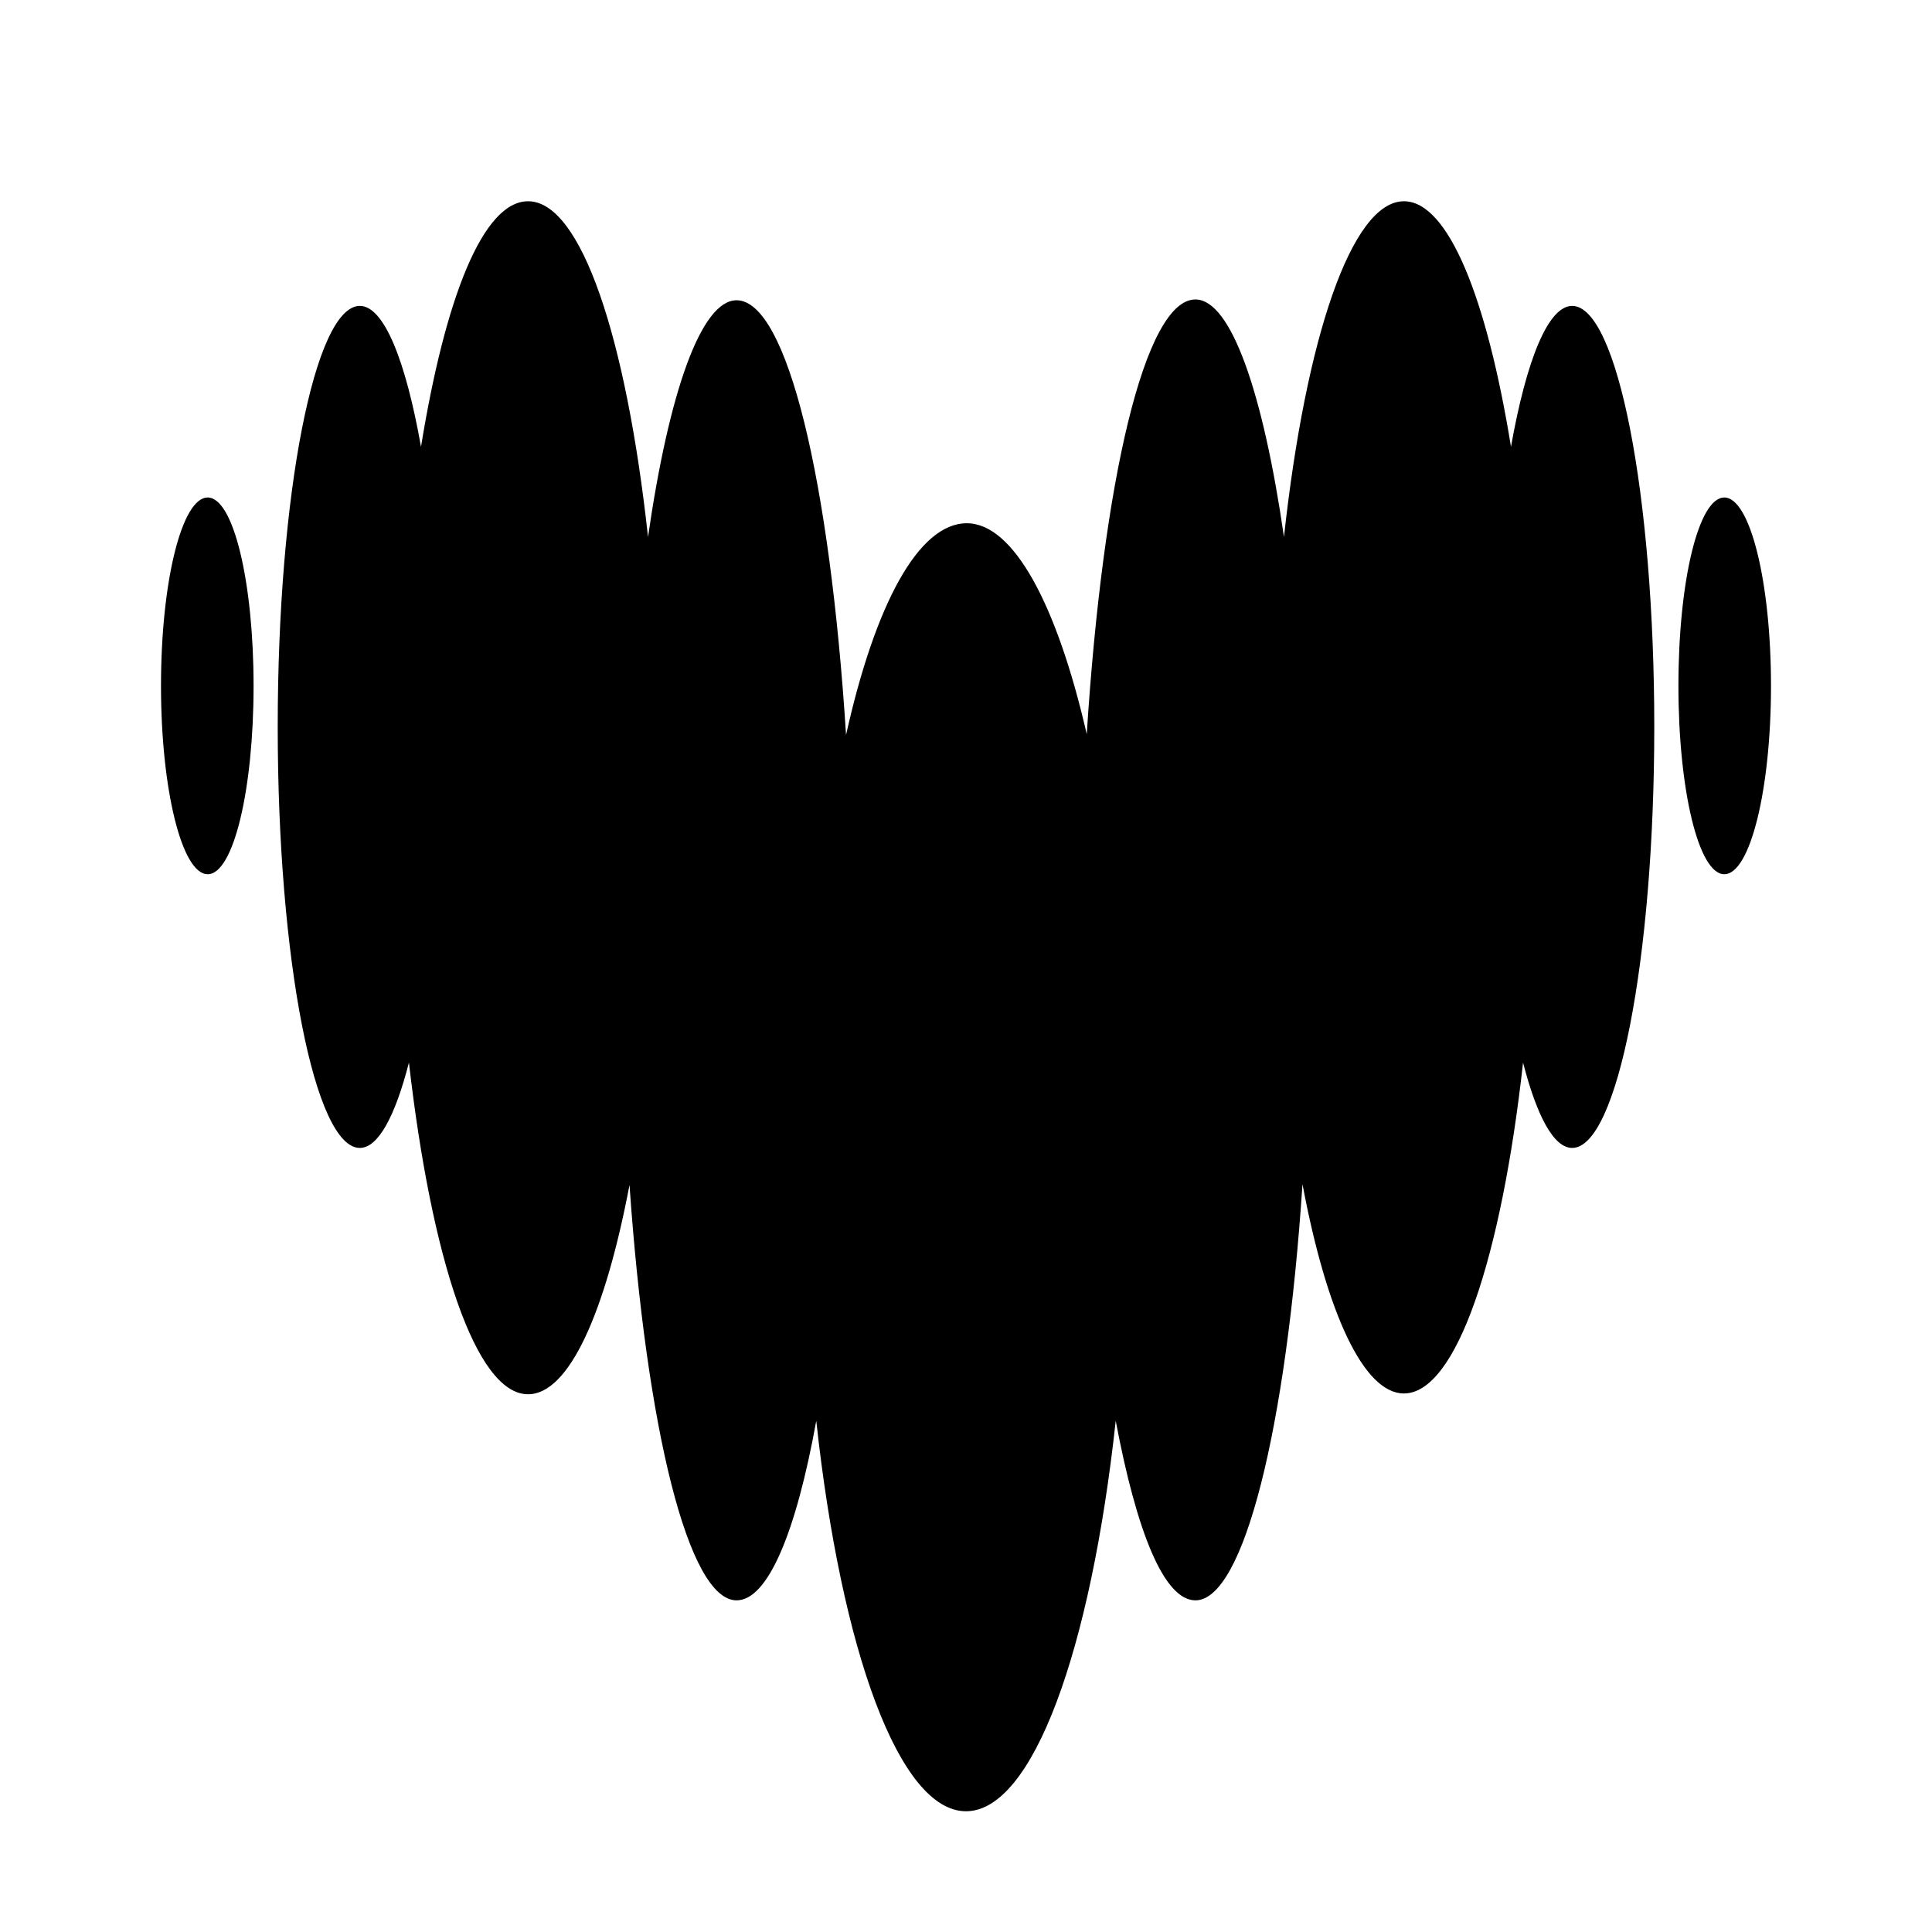<svg viewBox="0 0 24 24" fill="#000" xmlns="http://www.w3.org/2000/svg"><path d="M18.77 5.55c.19-1.07.46-1.75.76-1.75.56 0 1.02 2.34 1.02 5.23 0 2.89-.46 5.23-1.02 5.23-.23 0-.44-.4-.61-1.06-.27 2.43-.83 4.11-1.48 4.11-.5 0-.96-1-1.26-2.6-.2 3.03-.73 5.17-1.33 5.17-.39 0-.73-.85-.99-2.23-.31 2.85-1.03 4.85-1.86 4.85-.83 0-1.55-2-1.86-4.85-.25 1.38-.6 2.23-.99 2.23-.6 0-1.12-2.14-1.33-5.16-.3 1.58-.75 2.6-1.26 2.6-.65 0-1.2-1.68-1.48-4.12-.17.66-.38 1.06-.61 1.06-.56 0-1.02-2.34-1.02-5.23 0-2.89.46-5.23 1.02-5.23.3 0 .57.68.76 1.75C5.53 3.7 6 2.5 6.56 2.5c.66 0 1.22 1.7 1.49 4.17.26-1.8.66-2.94 1.1-2.94.63 0 1.16 2.25 1.36 5.4.36-1.62.9-2.63 1.5-2.63.58 0 1.12 1.01 1.49 2.62.2-3.14.72-5.4 1.35-5.4.44 0 .84 1.15 1.1 2.95.27-2.47.84-4.17 1.49-4.17.55 0 1.03 1.2 1.33 3.05ZM2 8.52c0-1.3.26-2.34.58-2.34.32 0 .57 1.05.57 2.34 0 1.29-.25 2.34-.57 2.34-.32 0-.58-1.05-.58-2.34Zm18.85 0c0-1.3.25-2.34.57-2.34.32 0 .58 1.05.58 2.34 0 1.29-.26 2.34-.58 2.34-.32 0-.57-1.05-.57-2.34Z"></path></svg>
